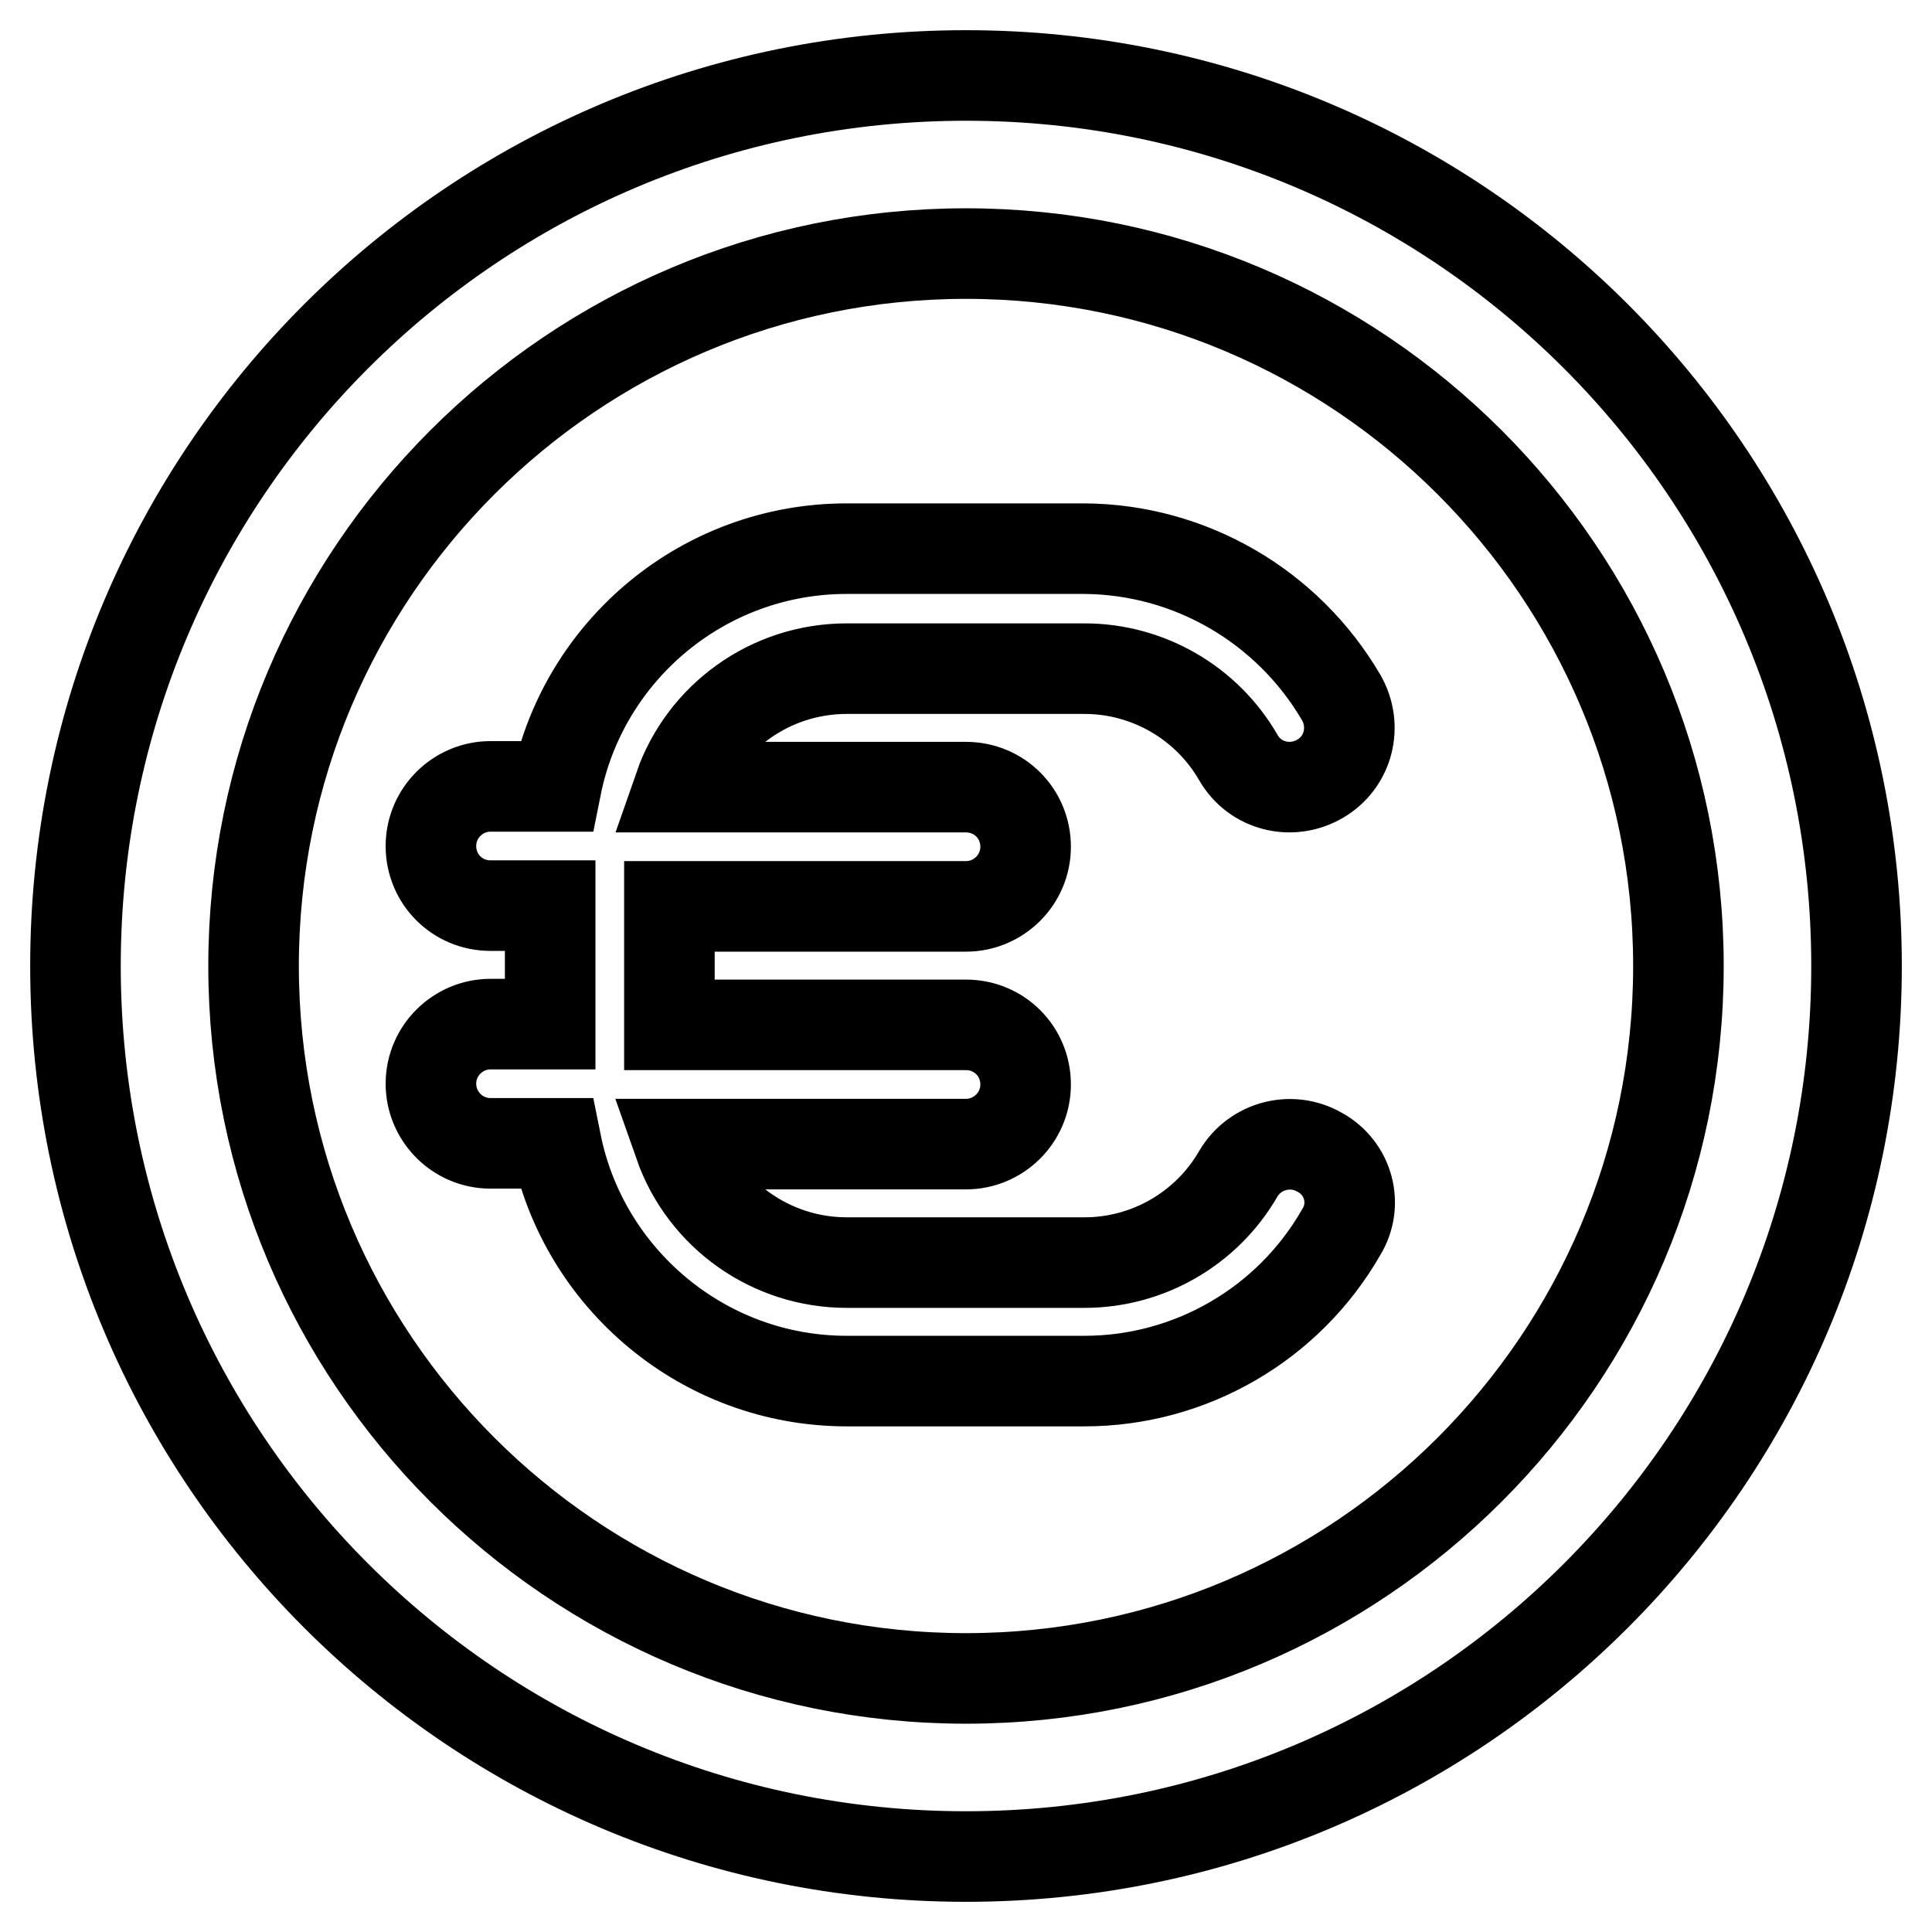 <?xml version="1.0" encoding="utf-8"?>
<!-- Svg Vector Icons : http://www.onlinewebfonts.com/icon -->
<!DOCTYPE svg PUBLIC "-//W3C//DTD SVG 1.1//EN" "http://www.w3.org/Graphics/SVG/1.1/DTD/svg11.dtd">
<svg version="1.1" xmlns="http://www.w3.org/2000/svg" xmlns:xlink="http://www.w3.org/1999/xlink" x="0px" y="0px" viewBox="0 0 256 256" enable-background="new 0 0 256 256" xml:space="preserve">
<g> <path stroke-width="12" fill-opacity="0" stroke="#000000"  d="M128,10C62.8,10,10,62.8,10,128s52.8,118,118,118s118-52.8,118-118S193.2,10,128,10z M128,222.4 c-52.1,0-94.4-42.3-94.4-94.4S75.9,33.6,128,33.6s94.4,42.3,94.4,94.4S180.1,222.4,128,222.4z M174.9,152.7 c-3.8-2.2-8.6-0.9-10.8,2.8c0,0,0,0,0,0c-4.2,7.3-12,11.8-20.4,11.8h-31.5c-10,0-18.9-6.3-22.2-15.7h38c4.3,0,7.9-3.5,7.9-7.9 s-3.5-7.9-7.9-7.9H88.7v-15.7H128c4.3,0,7.9-3.5,7.9-7.9s-3.5-7.9-7.9-7.9H90c3.2-9.2,12-15.7,22.2-15.7h31.5 c8.4,0,16.2,4.5,20.4,11.8c2.2,3.8,7,5,10.8,2.8c3.8-2.2,5-7,2.8-10.8c-7.1-12.1-20-19.6-34-19.7h-31.5c-19,0-34.9,13.5-38.5,31.5 h-8.7c-4.3,0-7.9,3.5-7.9,7.9s3.5,7.9,7.9,7.9h7.9v15.7h-7.9c-4.3,0-7.9,3.5-7.9,7.9c0,4.3,3.5,7.9,7.9,7.9h8.7 c3.6,17.9,19.5,31.5,38.5,31.5h31.5c14,0,27-7.5,34-19.7C180,159.6,178.7,154.8,174.9,152.7C174.9,152.6,174.9,152.6,174.9,152.7 L174.9,152.7z"/></g>
</svg>